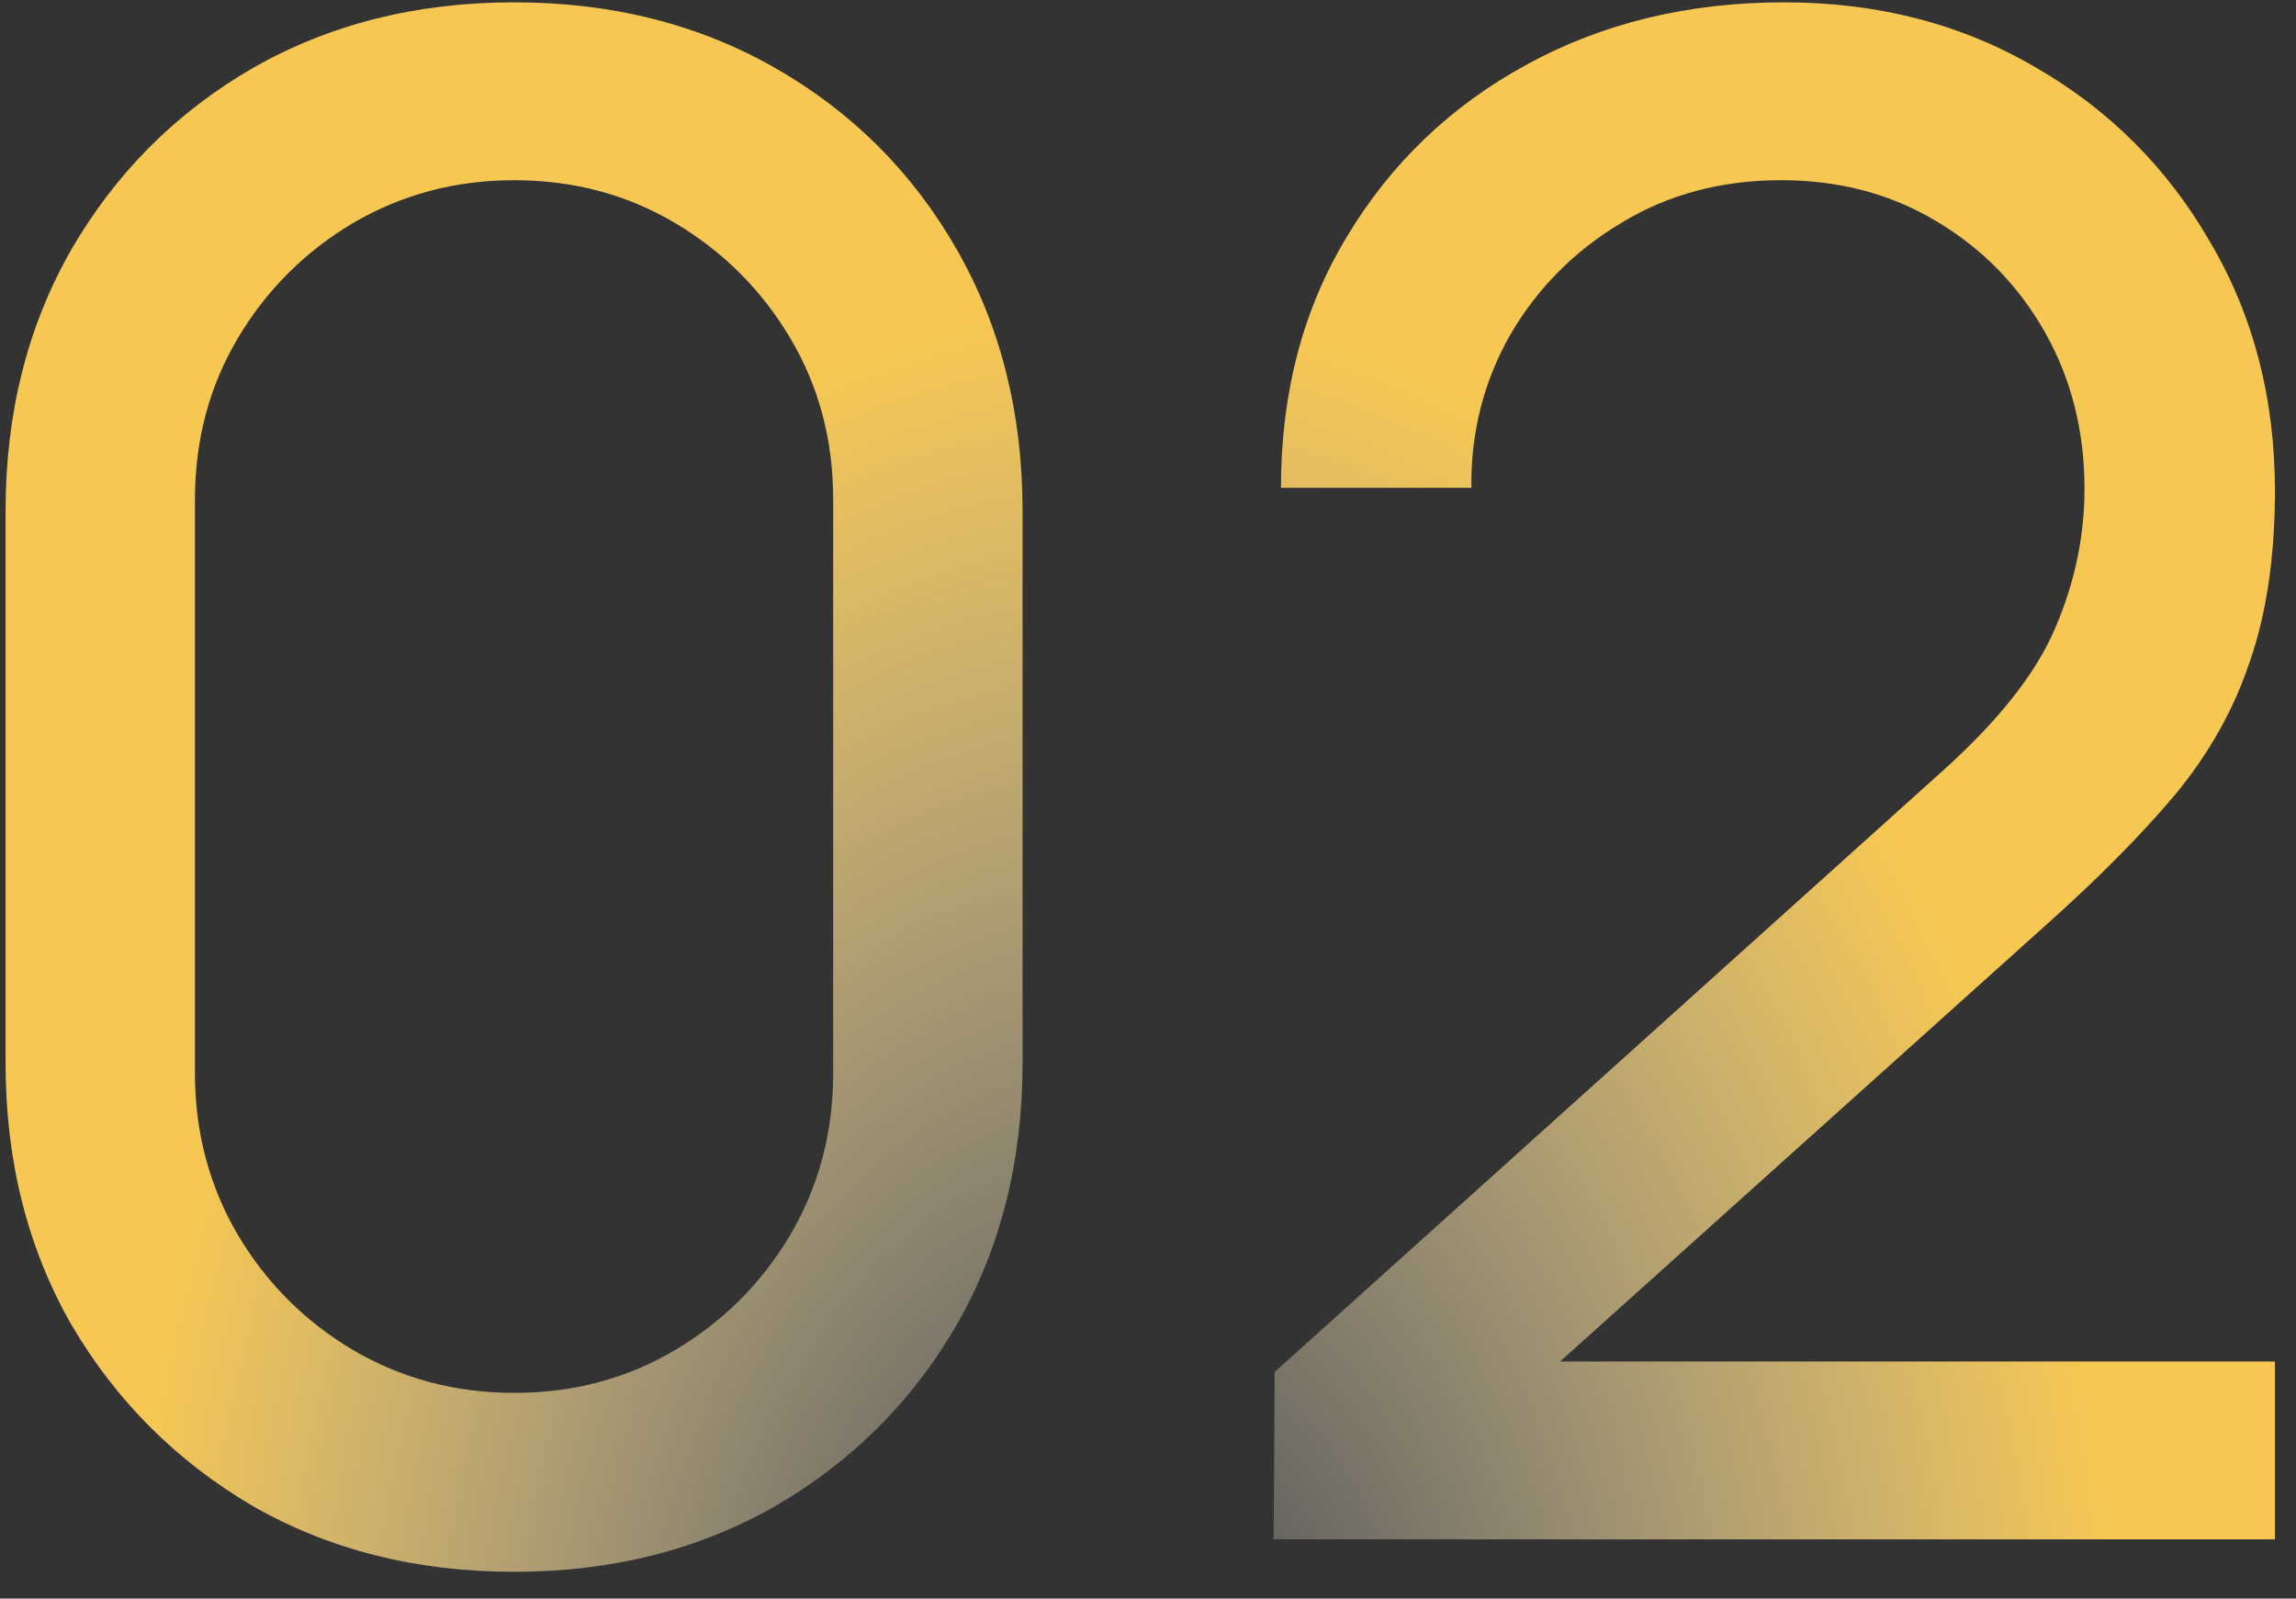 <?xml version="1.0" encoding="UTF-8"?> <svg xmlns="http://www.w3.org/2000/svg" width="79" height="55" viewBox="0 0 79 55" fill="none"><rect x="0" y="0" width="79" height="55" fill="#333333" stroke="none"/><path d="M17.688 54.08C14.328 54.08 11.328 53.324 8.688 51.812C6.072 50.276 3.996 48.2 2.46 45.584C0.948 42.944 0.192 39.944 0.192 36.584V17.576C0.192 14.216 0.948 11.216 2.46 8.576C3.996 5.936 6.072 3.86 8.688 2.348C11.328 0.836 14.328 0.08 17.688 0.08C21.048 0.08 24.048 0.836 26.688 2.348C29.328 3.86 31.404 5.936 32.916 8.576C34.428 11.216 35.184 14.216 35.184 17.576V36.584C35.184 39.944 34.428 42.944 32.916 45.584C31.404 48.2 29.328 50.276 26.688 51.812C24.048 53.324 21.048 54.08 17.688 54.08ZM17.688 47.924C19.728 47.924 21.576 47.432 23.232 46.448C24.888 45.464 26.208 44.144 27.192 42.488C28.176 40.808 28.668 38.96 28.668 36.944V17.18C28.668 15.14 28.176 13.292 27.192 11.636C26.208 9.98 24.888 8.66 23.232 7.676C21.576 6.692 19.728 6.2 17.688 6.2C15.672 6.2 13.824 6.692 12.144 7.676C10.488 8.66 9.168 9.98 8.184 11.636C7.2 13.292 6.708 15.14 6.708 17.18V36.944C6.708 38.96 7.2 40.808 8.184 42.488C9.168 44.144 10.488 45.464 12.144 46.448C13.824 47.432 15.672 47.924 17.688 47.924ZM43.823 52.964L43.859 47.204L66.863 26.504C68.783 24.776 70.067 23.144 70.715 21.608C71.387 20.048 71.723 18.452 71.723 16.82C71.723 14.828 71.267 13.028 70.355 11.42C69.443 9.812 68.195 8.54 66.611 7.604C65.051 6.668 63.275 6.2 61.283 6.2C59.219 6.2 57.383 6.692 55.775 7.676C54.167 8.636 52.895 9.92 51.959 11.528C51.047 13.136 50.603 14.888 50.627 16.784H44.075C44.075 13.52 44.831 10.64 46.343 8.144C47.855 5.624 49.907 3.656 52.499 2.24C55.115 0.8 58.079 0.08 61.391 0.08C64.607 0.08 67.487 0.824 70.031 2.312C72.575 3.776 74.579 5.78 76.043 8.324C77.531 10.844 78.275 13.7 78.275 16.892C78.275 19.148 77.987 21.104 77.411 22.76C76.859 24.416 75.995 25.952 74.819 27.368C73.643 28.76 72.167 30.248 70.391 31.832L51.275 49.004L50.447 46.844H78.275V52.964H43.823Z" fill="url(#paint0_radial_146_8)"></path><defs><radialGradient id="paint0_radial_146_8" cx="0" cy="0" r="1" gradientUnits="userSpaceOnUse" gradientTransform="translate(38.5 61) scale(34.8 50.4)"><stop stop-color="white" stop-opacity="0.05"></stop><stop offset="1" stop-color="#F6C753"></stop></radialGradient></defs></svg> 